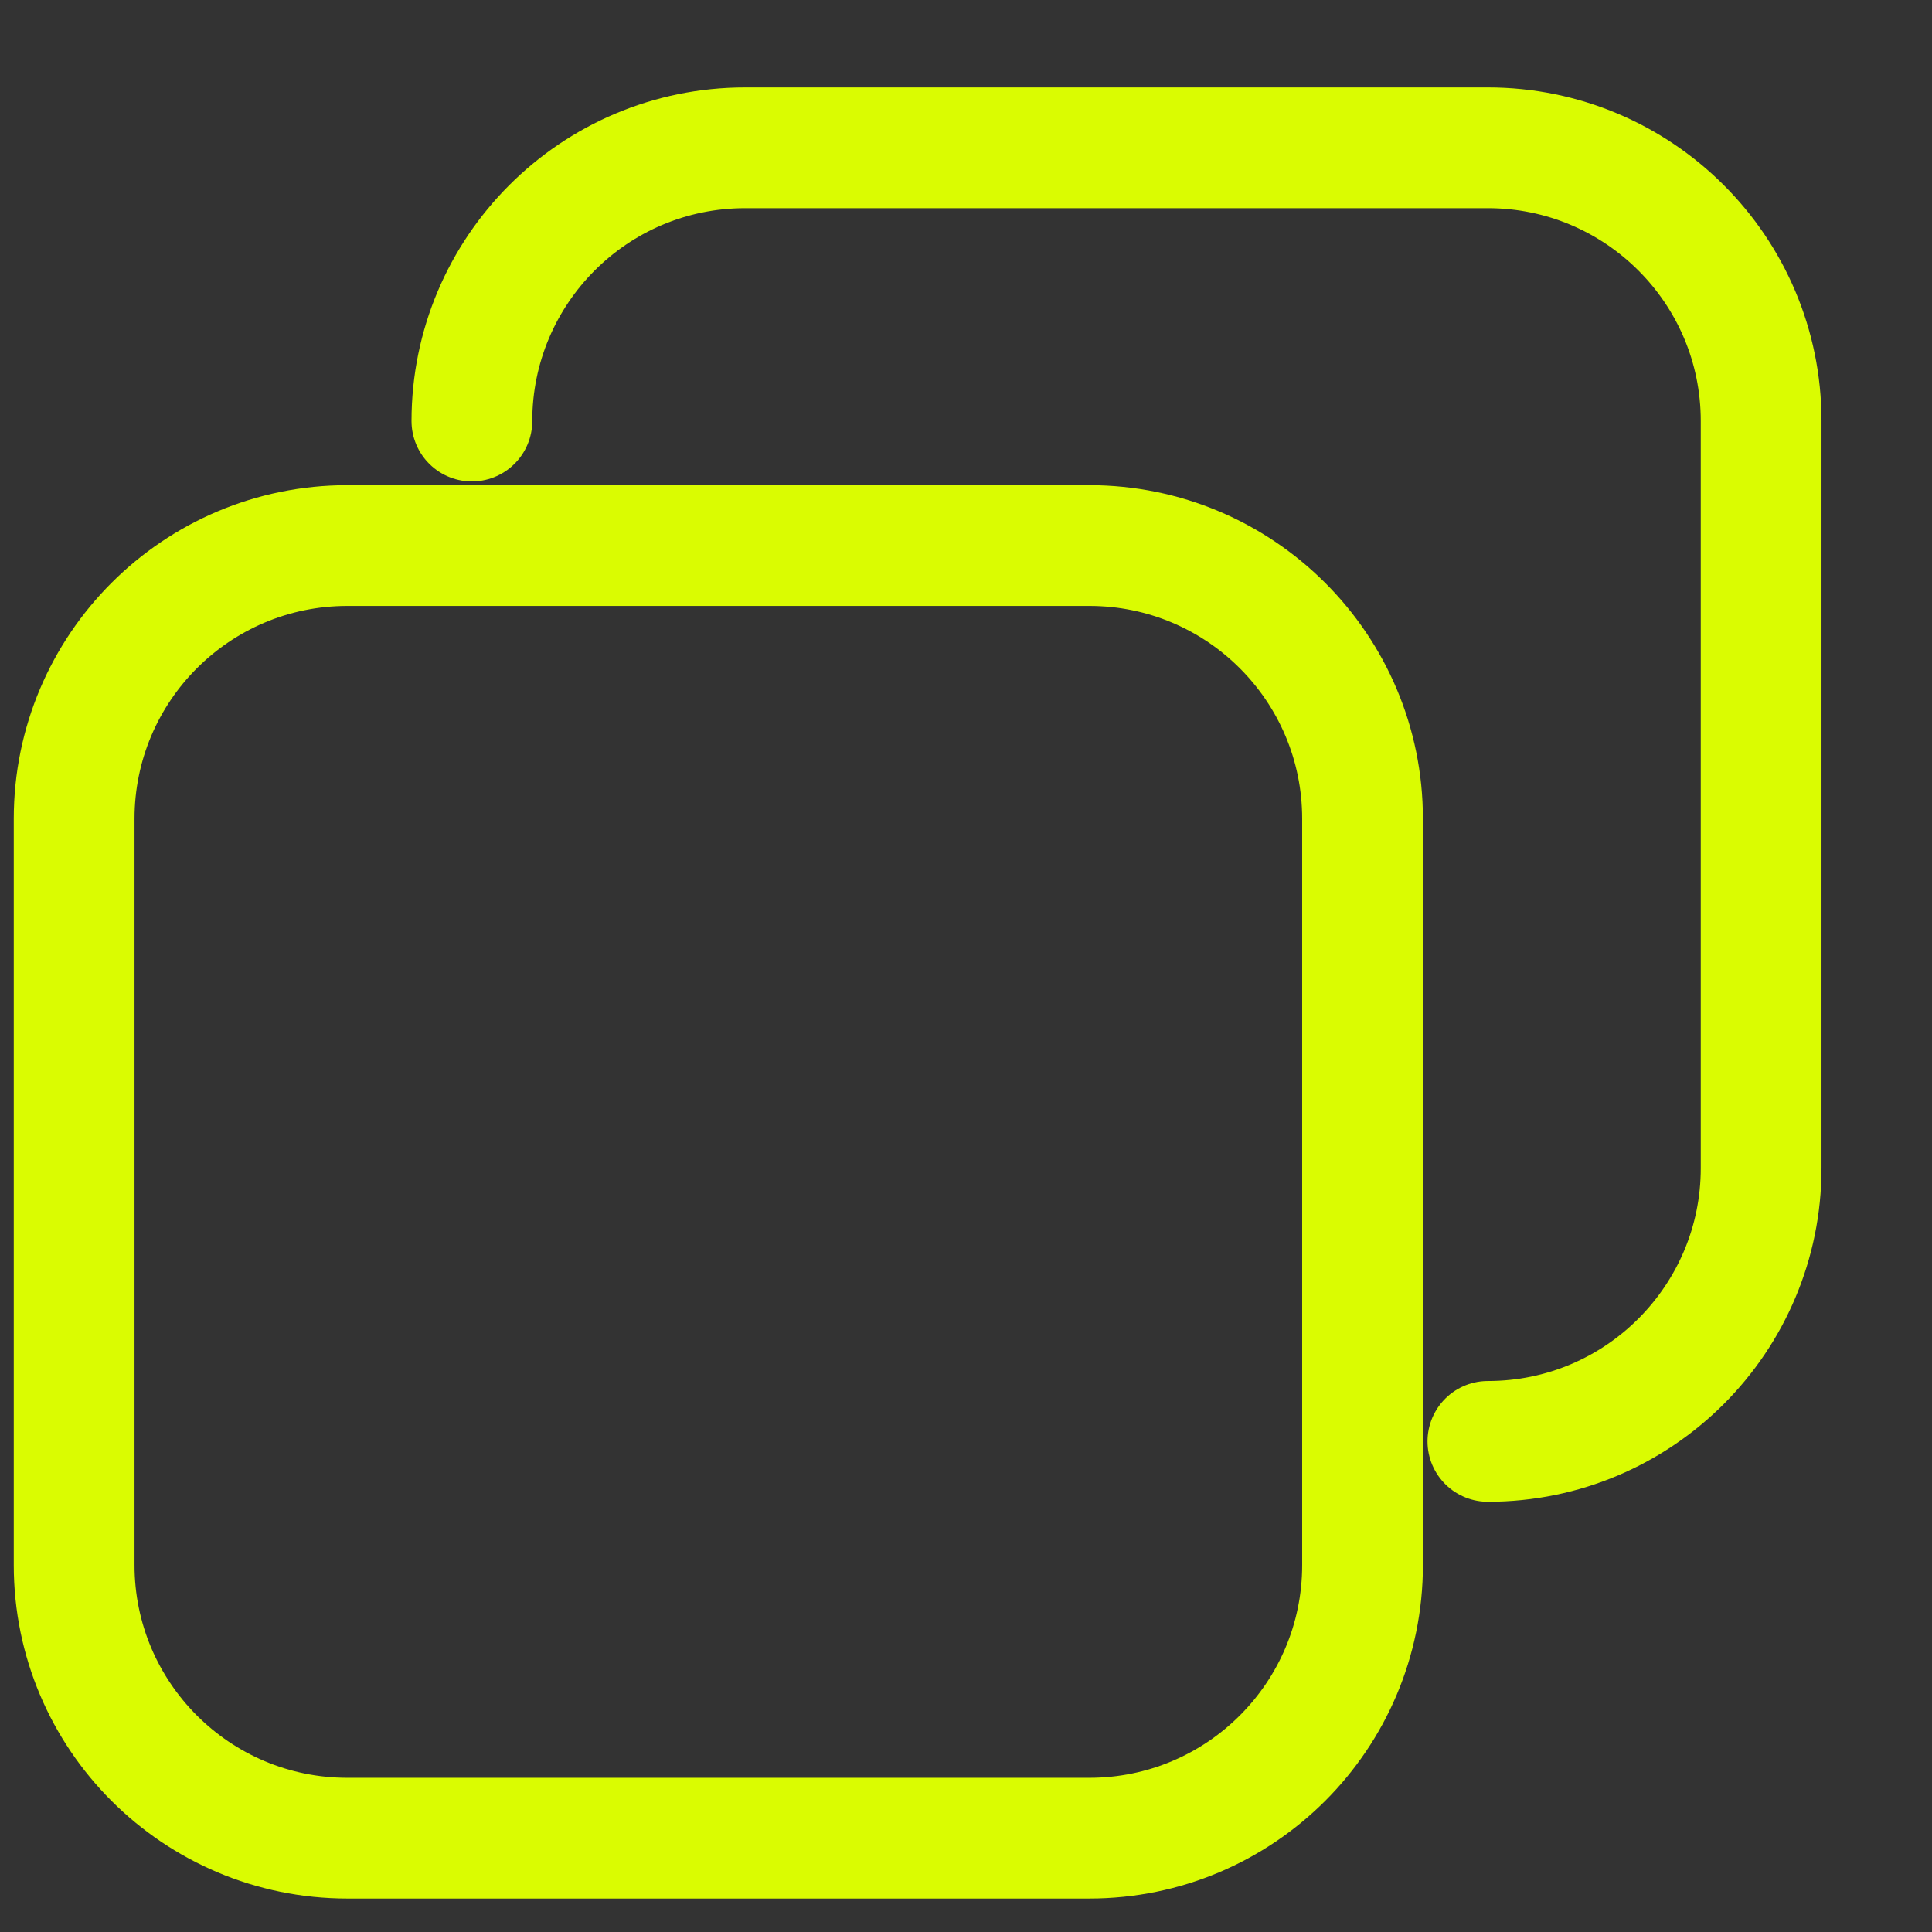 <svg width="16" height="16" viewBox="0 0 16 16" fill="none" xmlns="http://www.w3.org/2000/svg">
<rect x="0" y="0" width="16" height="16" fill="#333333" stroke="none"/>
<path d="M9.021 4.518H2.877C1.627 4.518 0.614 5.531 0.614 6.781V12.961C0.614 14.21 1.627 15.223 2.877 15.223H9.021C10.271 15.223 11.284 14.21 11.284 12.961V6.781C11.284 5.531 10.271 4.518 9.021 4.518Z" stroke="#DAFC01" stroke-miterlimit="10" stroke-linecap="round"/>
<path d="M3.908 3.487C3.908 2.241 4.918 1.224 6.171 1.224H12.322C13.568 1.224 14.585 2.233 14.585 3.487V9.674C14.585 10.92 13.575 11.937 12.322 11.937" stroke="#DAFC01" stroke-miterlimit="10" stroke-linecap="round"/>
</svg>
